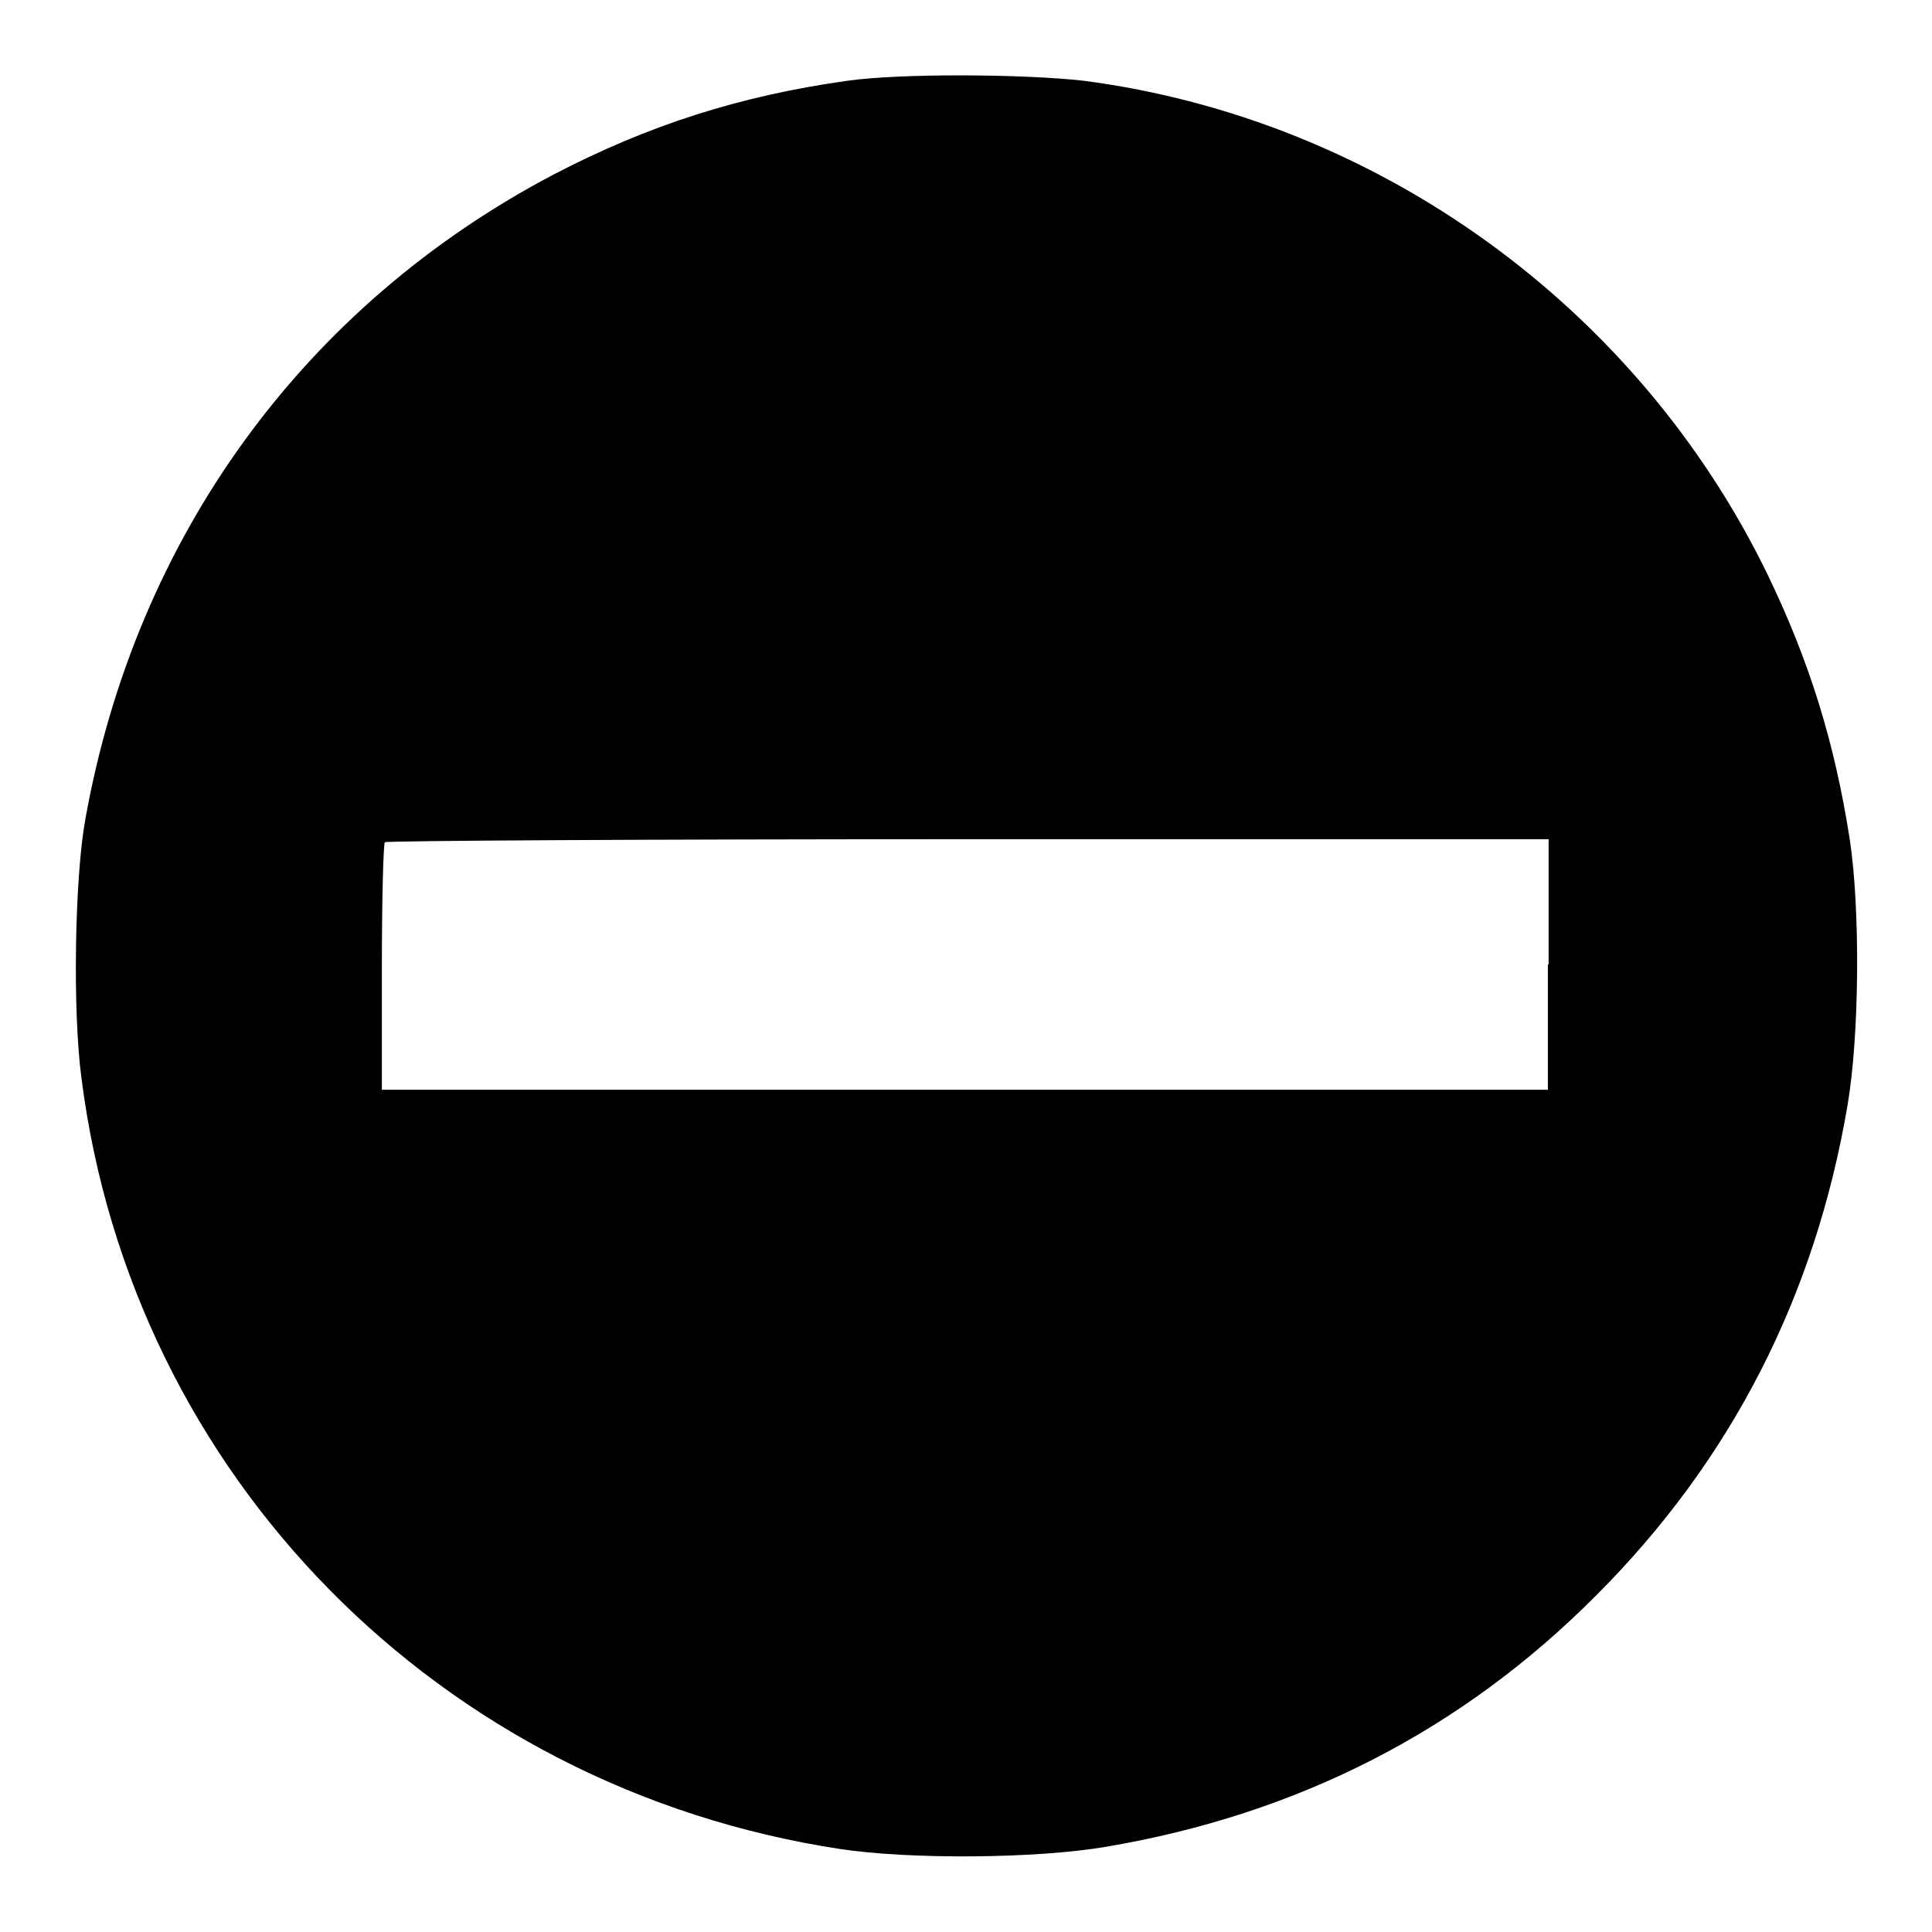 <?xml version="1.0" encoding="utf-8"?>
<!-- Svg Vector Icons : http://www.onlinewebfonts.com/icon -->
<!DOCTYPE svg PUBLIC "-//W3C//DTD SVG 1.1//EN" "http://www.w3.org/Graphics/SVG/1.1/DTD/svg11.dtd">
<svg version="1.1" xmlns="http://www.w3.org/2000/svg" xmlns:xlink="http://www.w3.org/1999/xlink" x="0px" y="0px" viewBox="0 0 256 256" enable-background="new 0 0 256 256" xml:space="preserve">
<g><g><g><path fill="#000000" d="M112.3,10.7c-14.3,2-26.4,5.9-38.9,12.4C40.3,40.5,18,71.1,11.3,108.6c-1.4,7.7-1.7,25.4-0.5,34.3c6.7,52.6,47.4,94,100.5,102.1c9.2,1.4,26,1.3,35.3-0.3c25.4-4.3,47.1-15.4,64.9-33.3c17.9-17.9,29-39.6,33.3-64.9c1.6-9.3,1.7-26.1,0.3-35.3c-2-12.8-5.3-23.5-10.9-35.1c-17.2-35.4-51.6-60.3-90.6-65.4C135.6,9.8,119.4,9.7,112.3,10.7z M205.1,127.8v16.6h-77.3H50.6v-16.2c0-9,0.2-16.5,0.4-16.6c0.2-0.2,35-0.4,77.3-0.4h76.9V127.8L205.1,127.8z"/></g></g></g>
</svg>